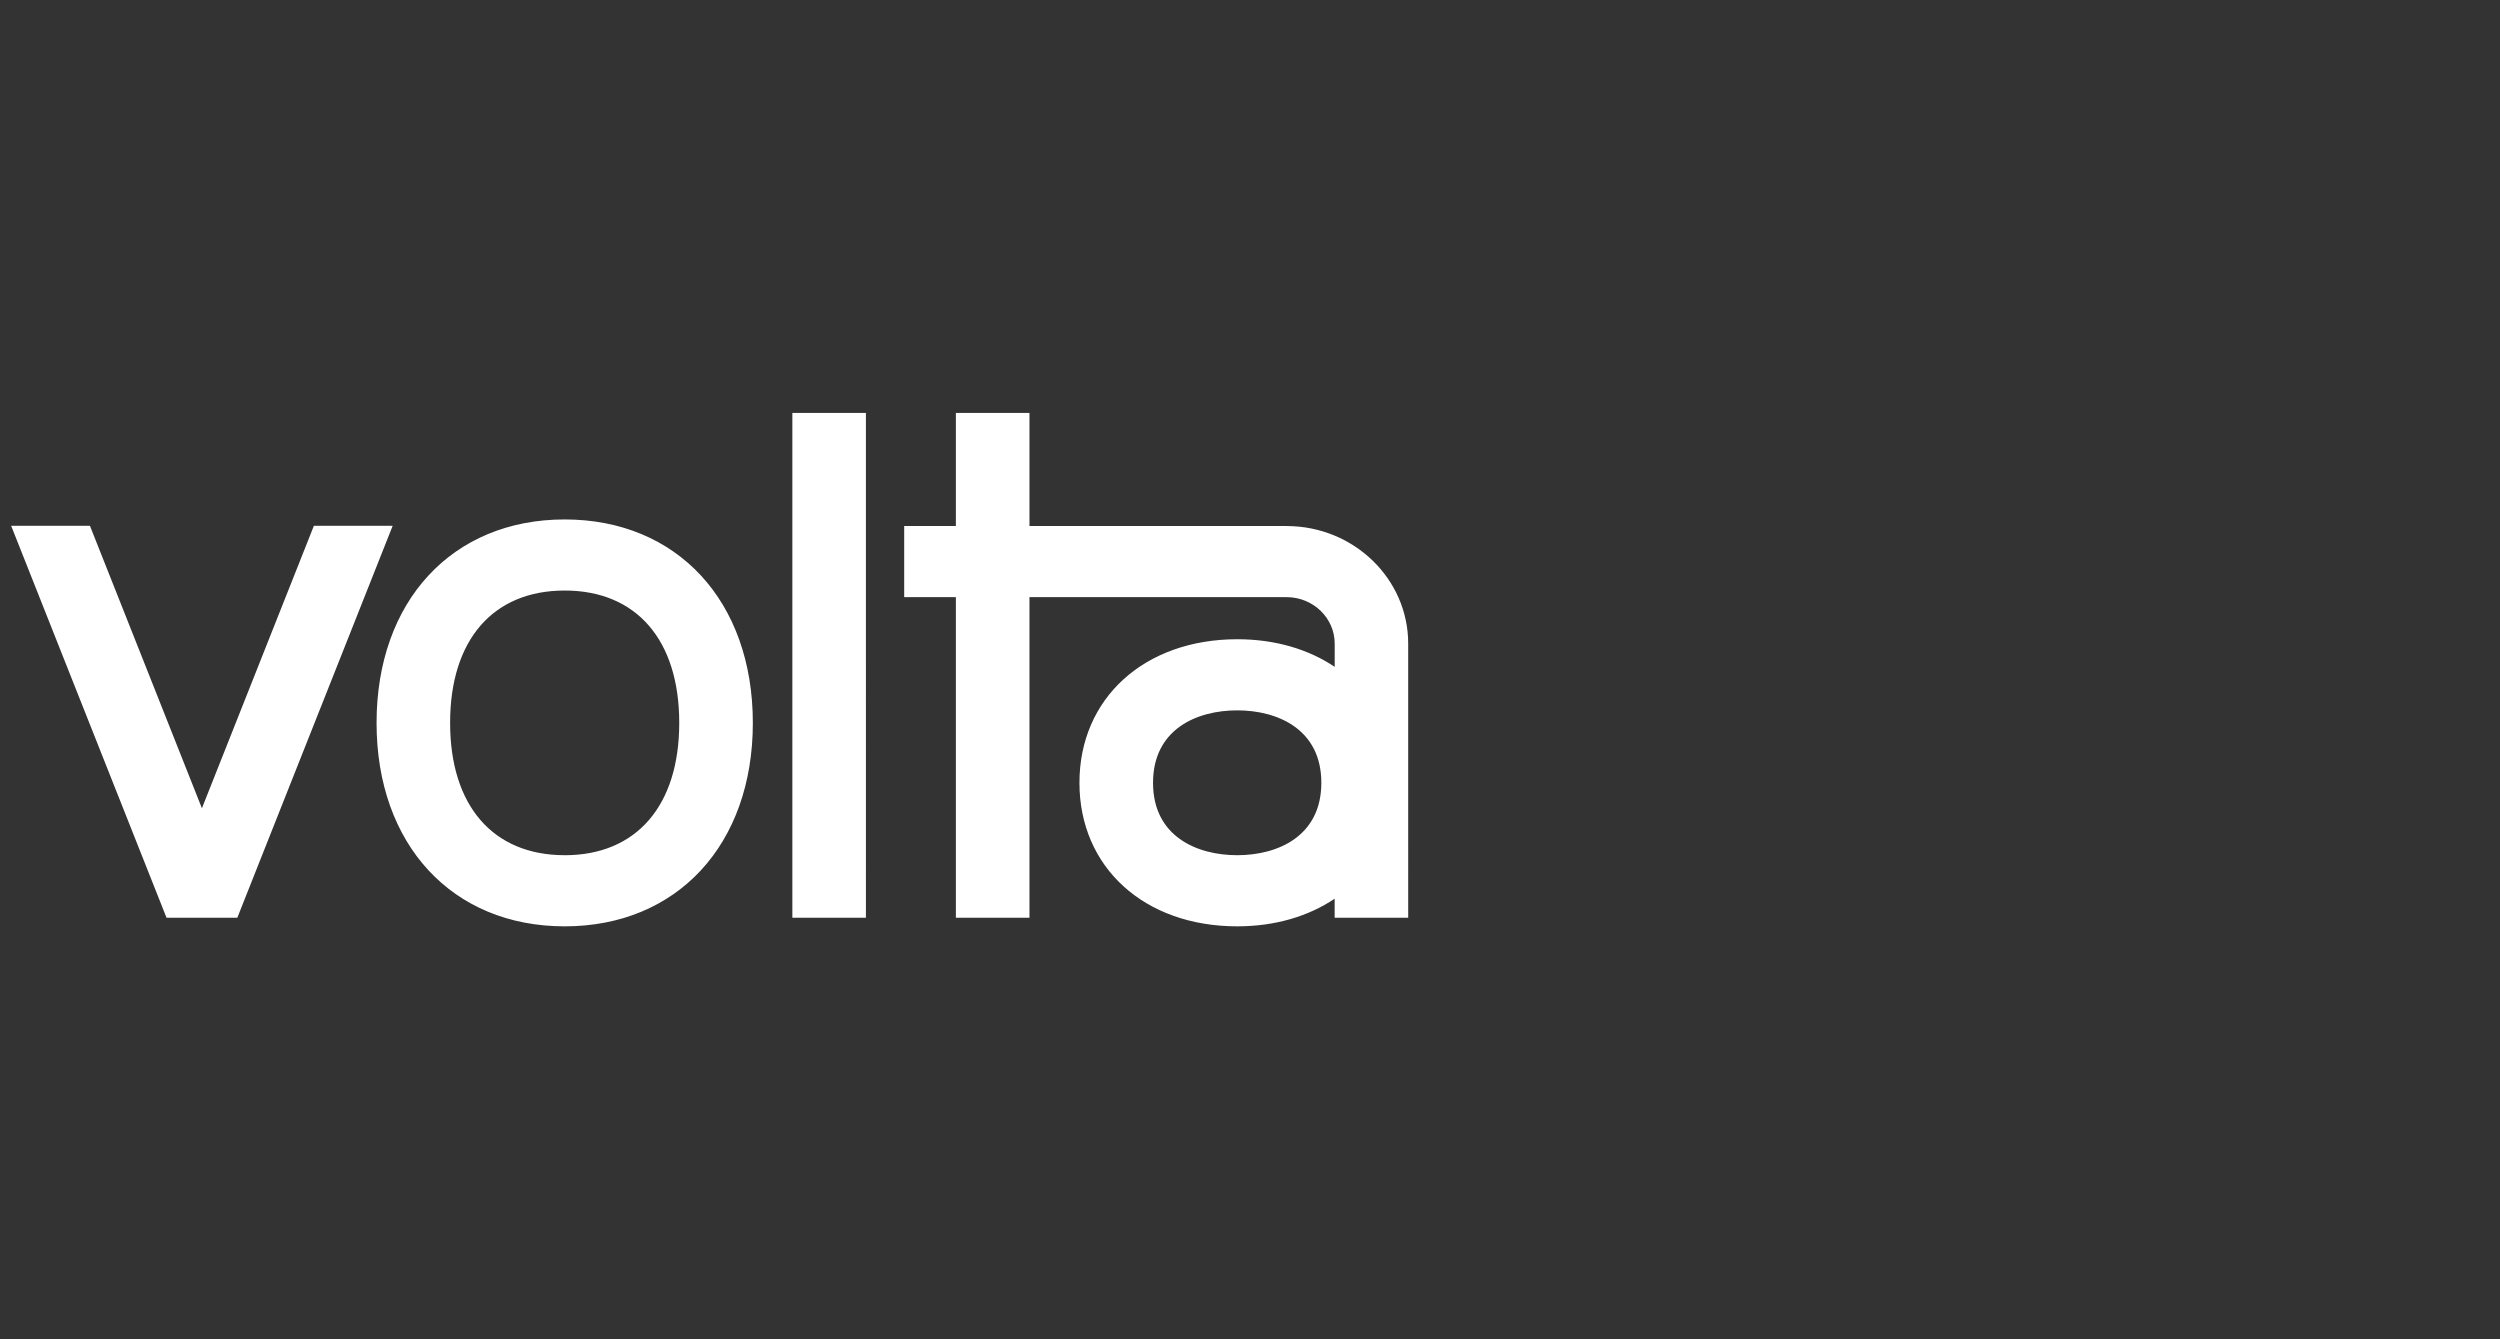 <?xml version="1.0" encoding="utf-8"?>
<svg xmlns="http://www.w3.org/2000/svg" width="112" height="60" fill="none">
  <rect width="100%" height="100%" fill="#333333" stroke="none"/>
  <path d="M14.062 23.556 9.046 36.21 4.029 23.556H.5l6.96 17.558h3.172l6.96-17.558h-3.53Zm41.364 14.757c-1.822 0-3.77-.853-3.77-3.244 0-2.392 1.948-3.245 3.77-3.245 1.824 0 3.77.853 3.77 3.245 0 2.391-1.946 3.244-3.77 3.244Zm2.214-14.747H46.12V18.5h-3.297v5.066h-2.315v3.185h2.315v14.363h3.297V26.752h11.52c1.188 0 2.154.934 2.154 2.081v1.042c-1.17-.786-2.66-1.237-4.366-1.237-4.162.002-7.069 2.645-7.069 6.432 0 3.786 2.905 6.43 7.067 6.43 1.707 0 3.196-.451 4.366-1.238v.853h3.295V28.834c.002-2.904-2.442-5.267-5.447-5.267ZM25.298 38.313c-3.213 0-5.133-2.217-5.133-5.929 0-3.713 1.92-5.928 5.133-5.928 3.214 0 5.132 2.217 5.132 5.928.001 3.712-1.918 5.93-5.132 5.93Zm0-15.042c-5.041 0-8.428 3.663-8.428 9.115 0 5.451 3.387 9.114 8.428 9.114s8.429-3.663 8.429-9.114c0-5.452-3.388-9.115-8.429-9.115Zm10.2 17.843h3.295V18.5h-3.295v22.614Z" fill="#fff"/>
</svg>
